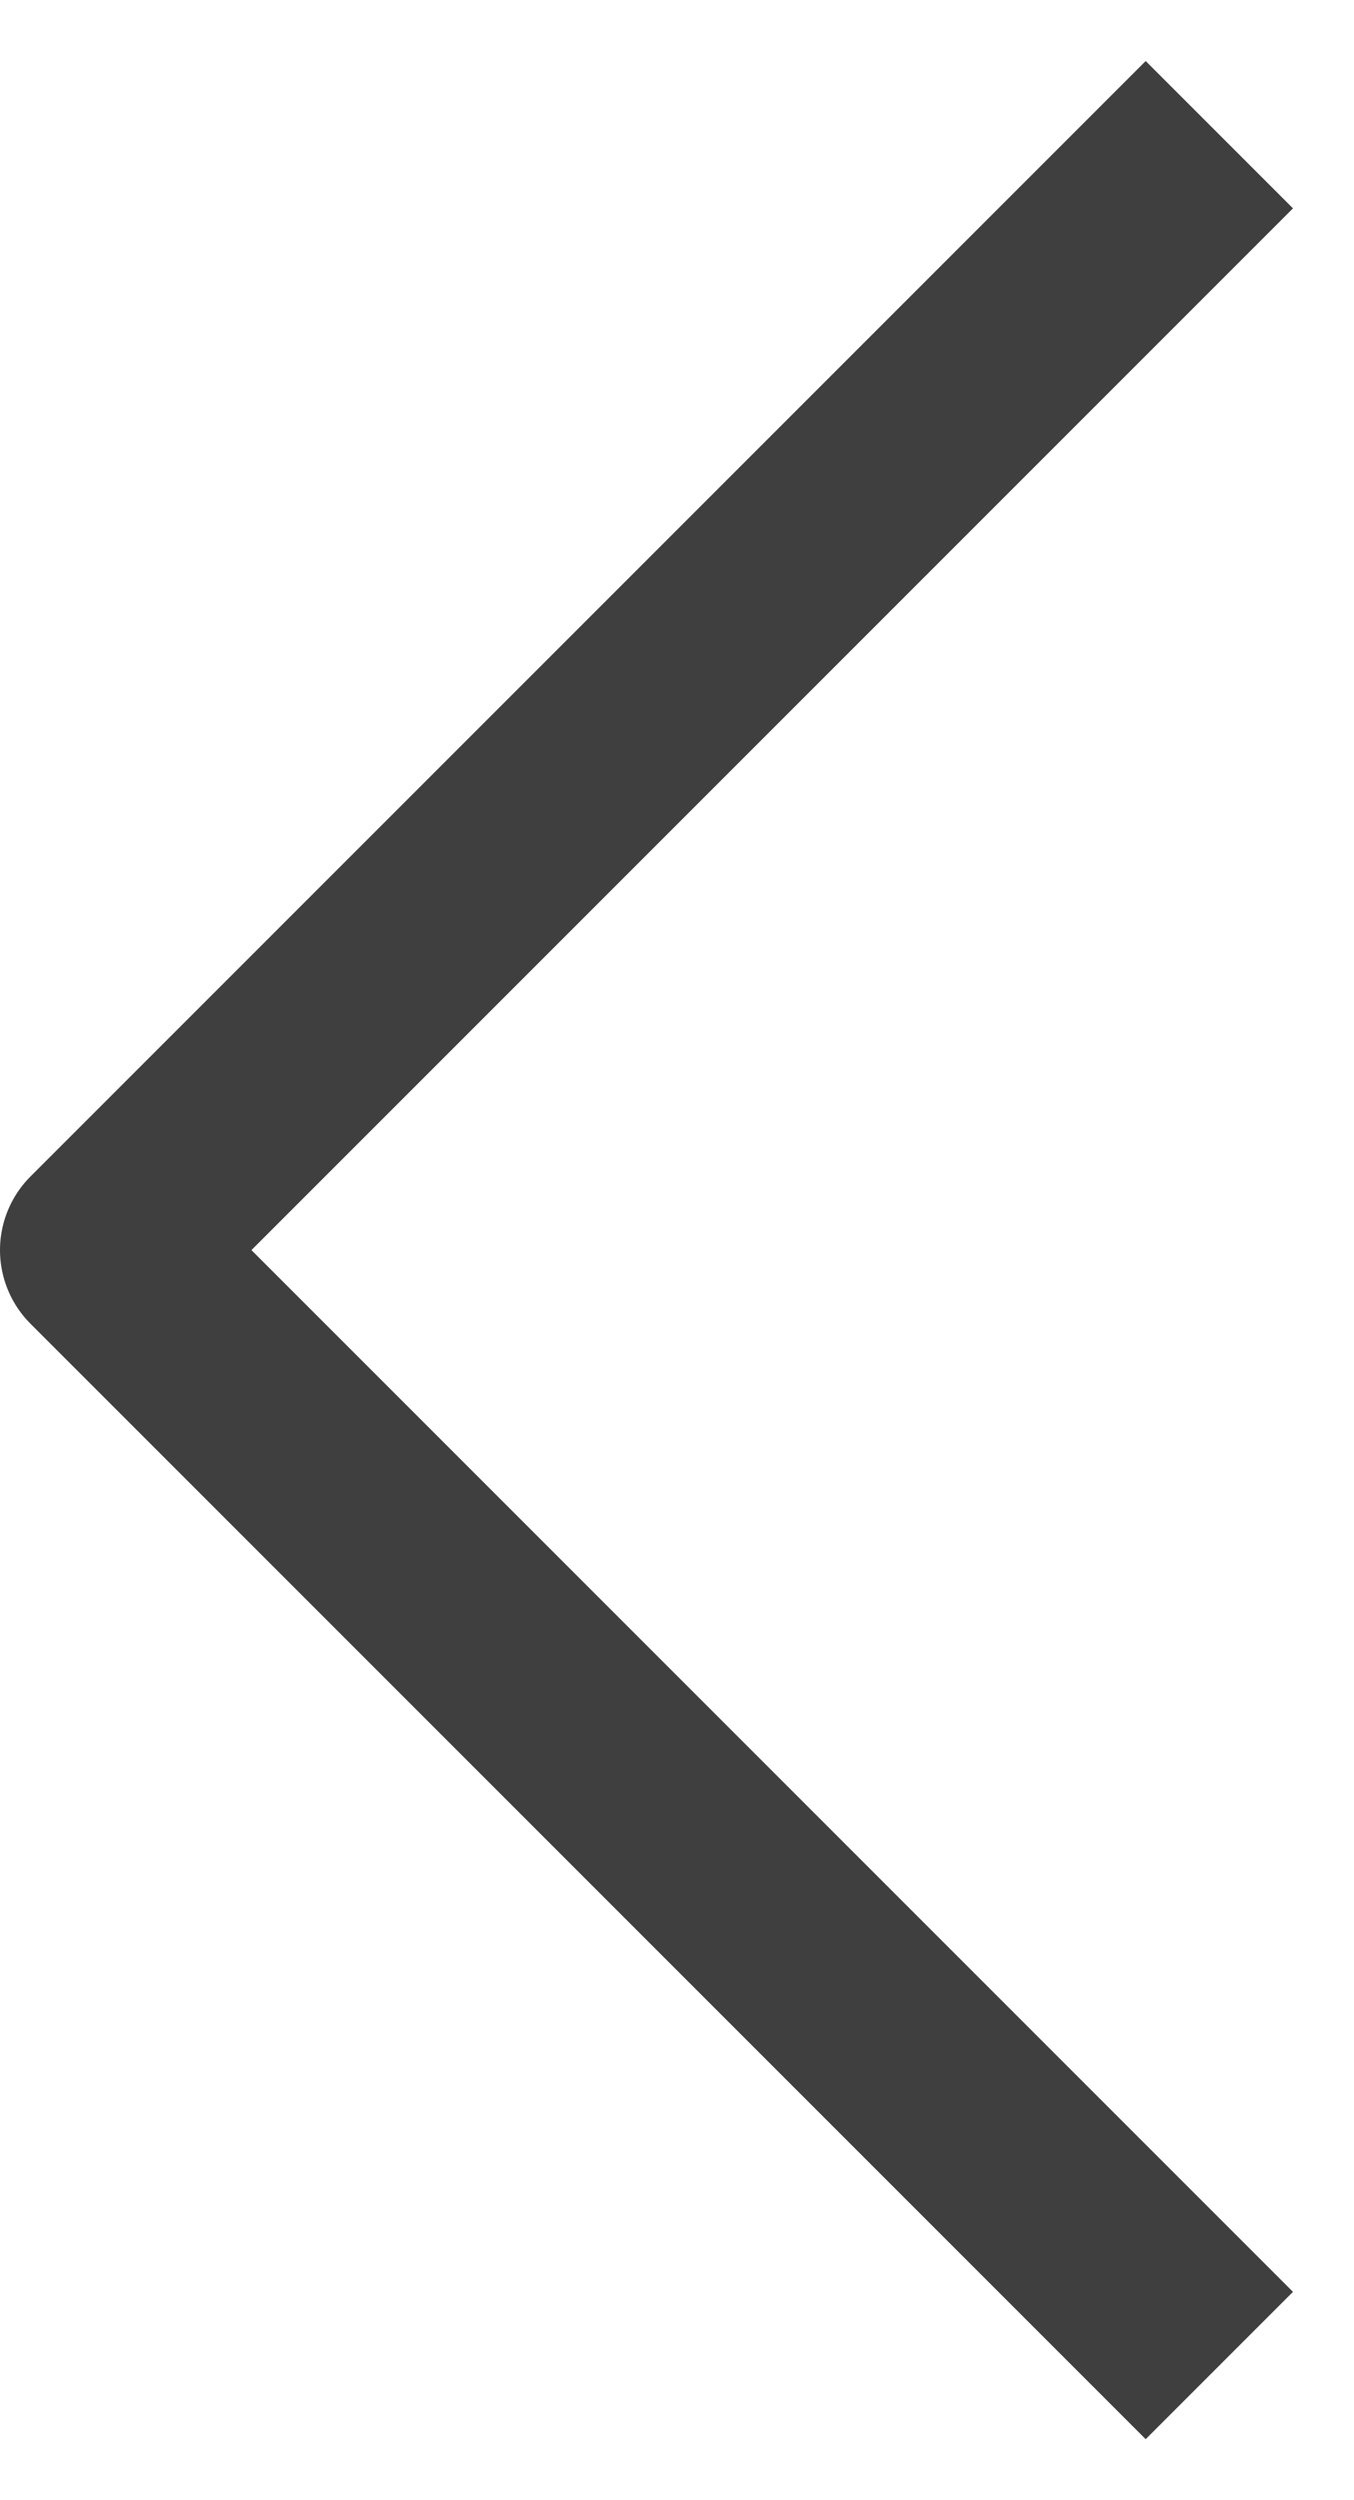 <svg width="13" height="24" viewBox="0 0 13 24" fill="none" xmlns="http://www.w3.org/2000/svg">
<path d="M11 22L1 12L11 2" stroke="#3F3F3F" stroke-width="2" stroke-linecap="square" stroke-linejoin="round"/>
</svg>
